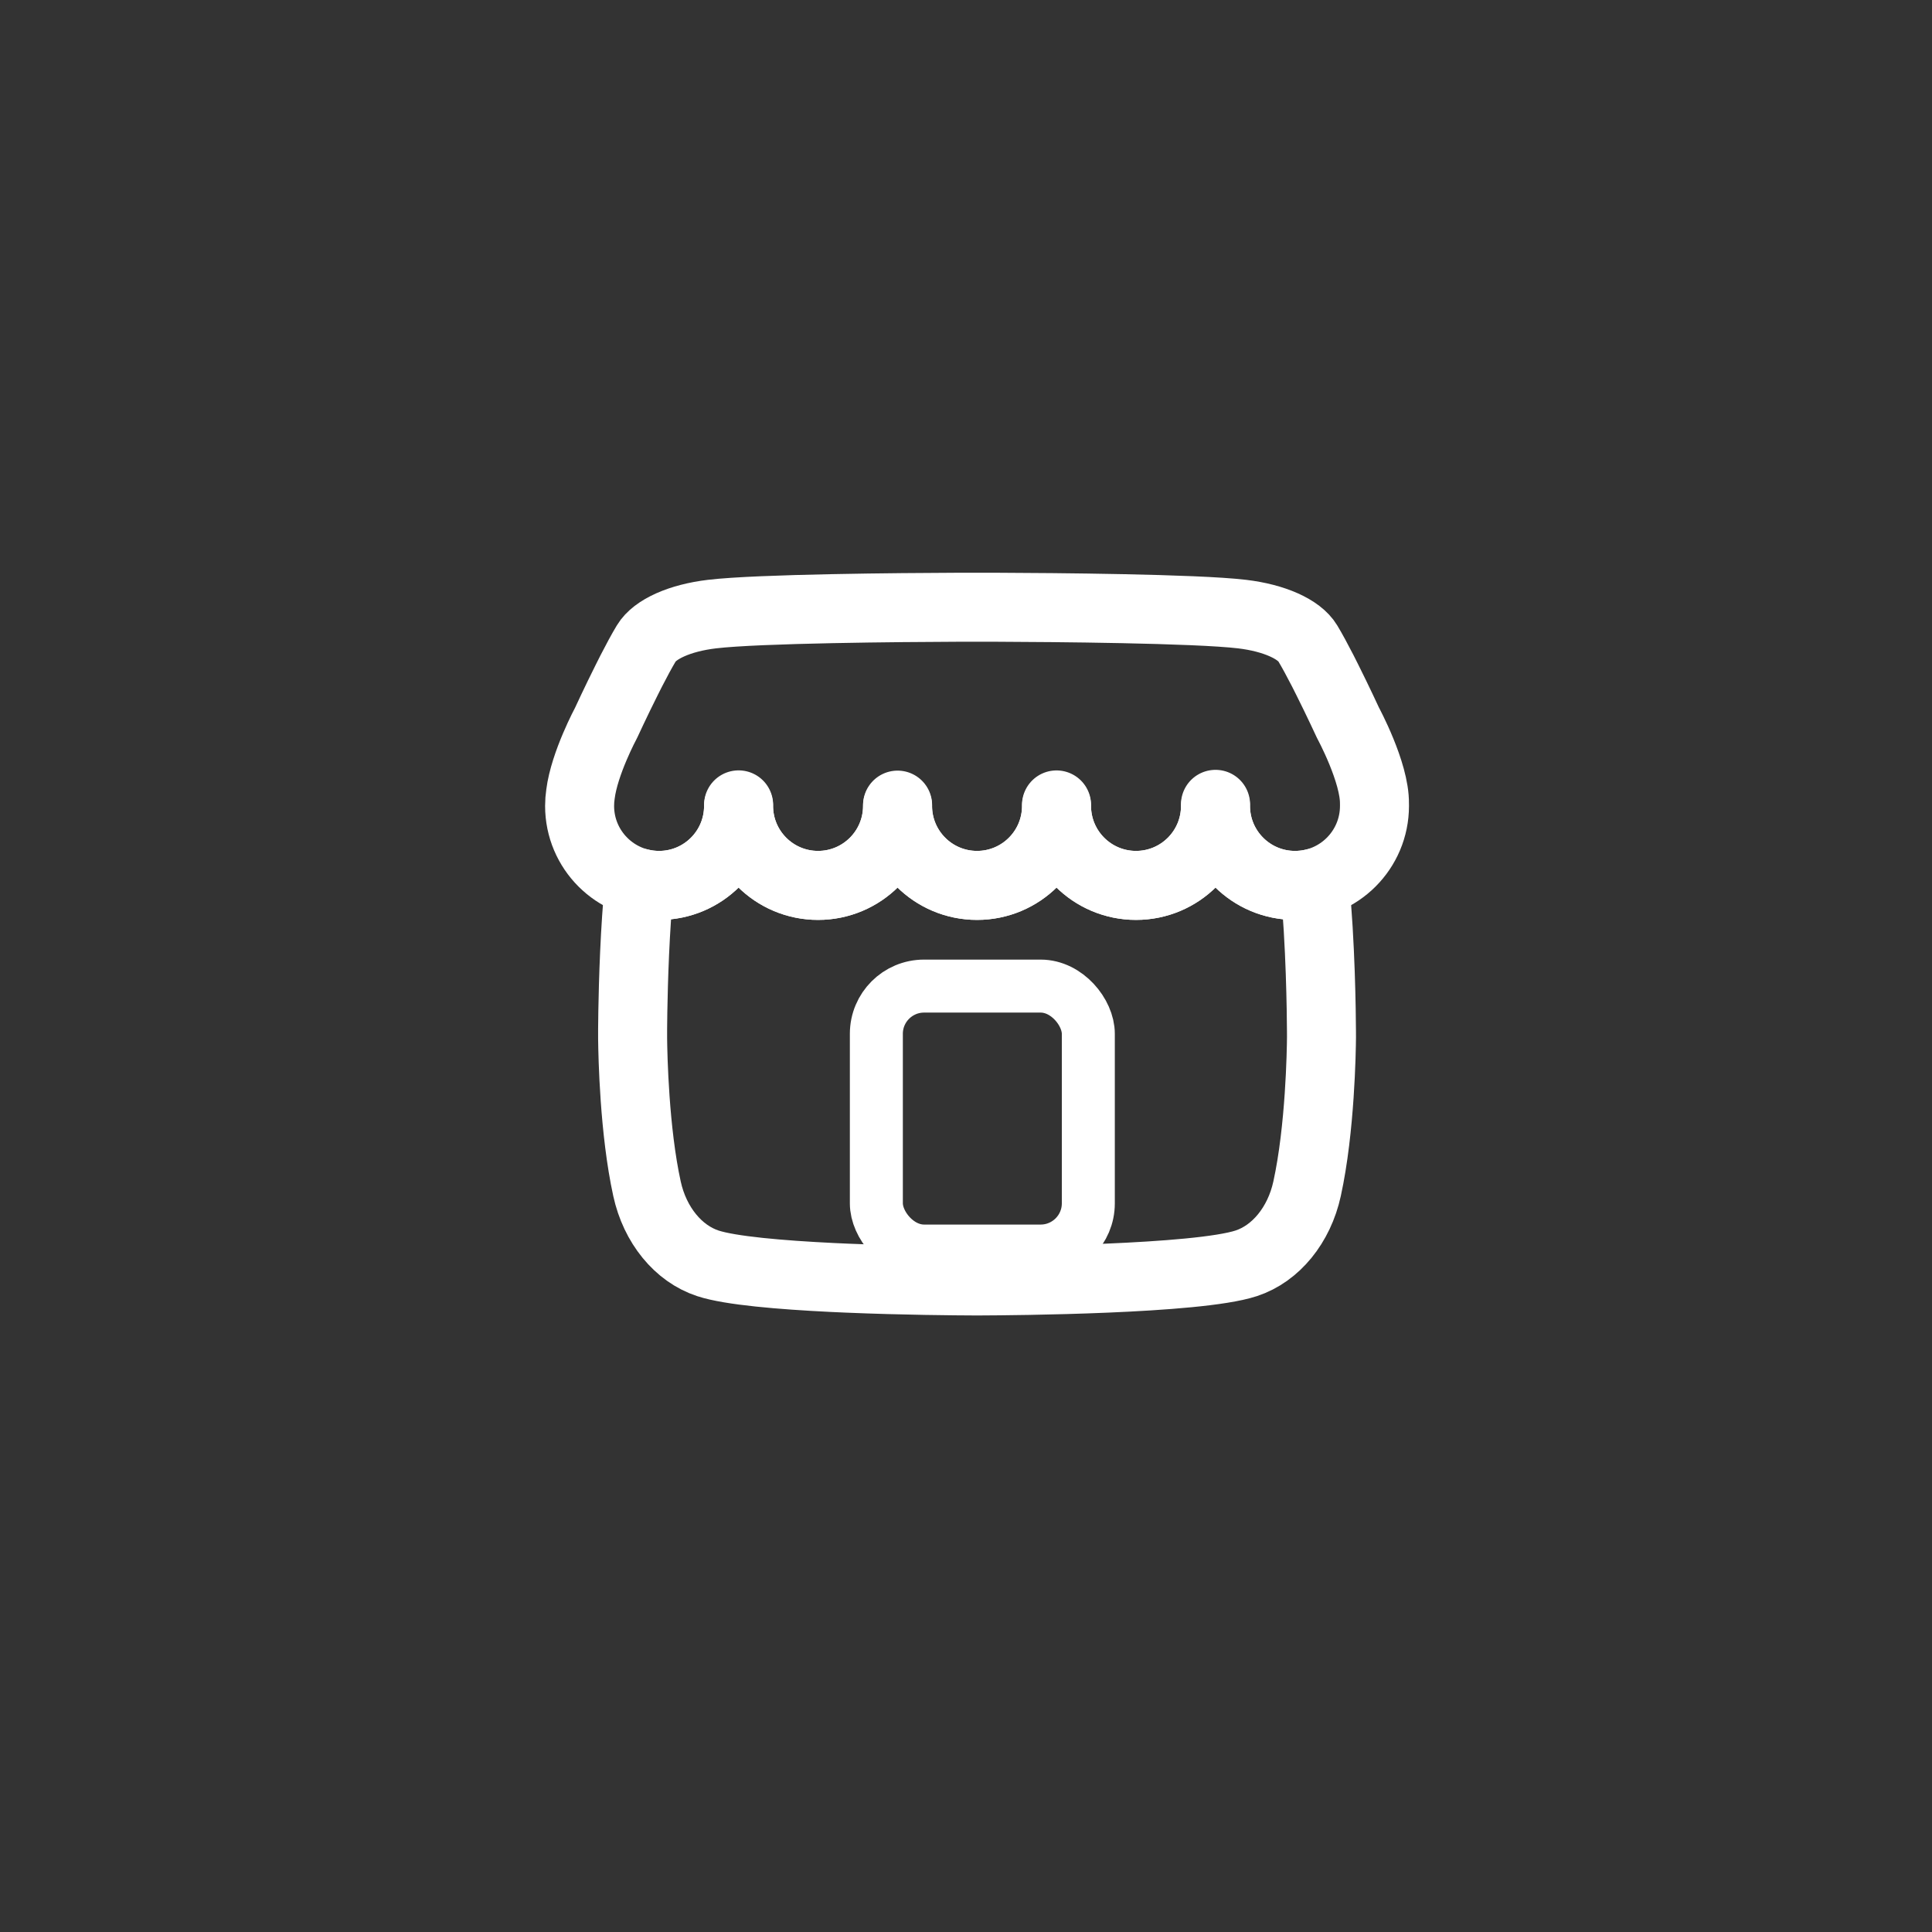 <?xml version="1.0" encoding="UTF-8"?>
<svg width="70px" height="70px" viewBox="0 0 70 70" version="1.1" xmlns="http://www.w3.org/2000/svg" xmlns:xlink="http://www.w3.org/1999/xlink">
    <rect x="0" y="0" width="70" height="70" fill="#333333" stroke="none"/>
    <title>Group 14</title>
    <g id="Website-penstud.io" stroke="none" stroke-width="1" fill="none" fill-rule="evenodd">
        <g id="12.9″-iPad-Pro-Copy-2" transform="translate(-1042, -725)">
            <g id="Group-14" transform="translate(1042, 725)">
                <circle id="Oval-Copy-8" fill-opacity="0" fill="#262626" cx="35" cy="35" r="35"></circle>
                <g id="MarketBlack-Copy" transform="translate(16, 16)">
                    <rect id="Rectangle" fill-opacity="0" fill="#FFFFFF" x="0" y="0" width="38" height="38"></rect>
                    <g id="Group-9" transform="translate(5, 6)" stroke="#FFFFFF" stroke-linejoin="round">
                        <g id="Group-22-Copy-8" stroke-linecap="round" stroke-width="2.5">
                            <path d="M15.135,0.002 C17.078,0.009 22.311,0.048 24.006,0.25 C25.162,0.388 26.073,0.793 26.382,1.308 C26.546,1.58 26.738,1.939 26.929,2.31 L27.09,2.63 C27.49,3.428 27.84,4.189 27.84,4.189 C27.84,4.189 28.815,5.987 28.799,7.118 C28.8,7.145 28.8,7.172 28.8,7.2 C28.8,8.791 27.511,10.08 25.92,10.08 C24.329,10.08 23.04,8.791 23.04,7.2 L23.042,7.143 C23.041,7.143 23.04,7.143 23.039,7.143 L23.04,7.2 L23.04,7.2 C23.04,8.791 21.751,10.08 20.16,10.08 C18.569,10.08 17.28,8.791 17.28,7.2 L17.281,7.164 C17.28,7.164 17.28,7.164 17.279,7.164 L17.28,7.2 L17.28,7.2 C17.28,8.791 15.991,10.08 14.4,10.08 C12.809,10.08 11.52,8.791 11.52,7.2 L11.522,7.171 C11.521,7.171 11.521,7.171 11.52,7.171 L11.52,7.2 L11.52,7.2 C11.52,8.791 10.231,10.08 8.64,10.08 C7.049,10.08 5.76,8.791 5.76,7.2 L5.762,7.162 C5.761,7.162 5.76,7.162 5.76,7.162 L5.76,7.2 L5.76,7.2 C5.76,8.791 4.471,10.08 2.88,10.08 C1.289,10.08 0,8.791 0,7.2 C0,7.054 0.011,6.91 0.032,6.77 C0.172,5.654 0.96,4.189 0.96,4.189 C0.96,4.189 1.31,3.428 1.71,2.63 L1.871,2.31 C2.062,1.939 2.254,1.58 2.418,1.308 C2.727,0.793 3.638,0.388 4.794,0.25 C6.489,0.048 11.722,0.009 13.665,0.002 Z" id="Combined-Shape"></path>
                        </g>
                        <rect id="Rectangle-Copy" stroke-width="1.92" x="10.752" y="13.728" width="7.68" height="9.6" rx="1.728"></rect>
                        <path d="M23.04,7.2 C23.04,8.791 24.329,10.08 25.92,10.08 C26.165,10.08 26.403,10.049 26.63,9.992 C26.848,12.141 26.876,14.729 26.879,15.356 L26.88,15.573 C26.876,16.07 26.833,18.904 26.358,21.071 C26.071,22.386 25.226,23.421 24.152,23.773 C22.367,24.358 15.66,24.407 14.555,24.411 L14.245,24.411 C13.693,24.409 11.739,24.396 9.701,24.31 L9.144,24.285 C7.287,24.194 5.459,24.039 4.648,23.773 C3.574,23.421 2.729,22.386 2.442,21.071 C1.983,18.976 1.928,16.259 1.921,15.631 L1.921,15.279 C1.925,14.688 1.948,12.987 2.063,11.271 L2.099,10.781 C2.12,10.514 2.143,10.249 2.169,9.99 C2.397,10.049 2.635,10.08 2.88,10.08 C4.471,10.08 5.76,8.791 5.76,7.2 C5.76,8.791 7.049,10.08 8.64,10.08 C10.231,10.08 11.52,8.791 11.52,7.2 C11.52,8.791 12.809,10.08 14.4,10.08 C15.991,10.08 17.28,8.791 17.28,7.2 C17.28,8.791 18.569,10.08 20.16,10.08 C21.751,10.08 23.04,8.791 23.04,7.2 Z" id="Combined-Shape" stroke-width="2.5"></path>
                    </g>
                </g>
            </g>
        </g>
    </g>
</svg>